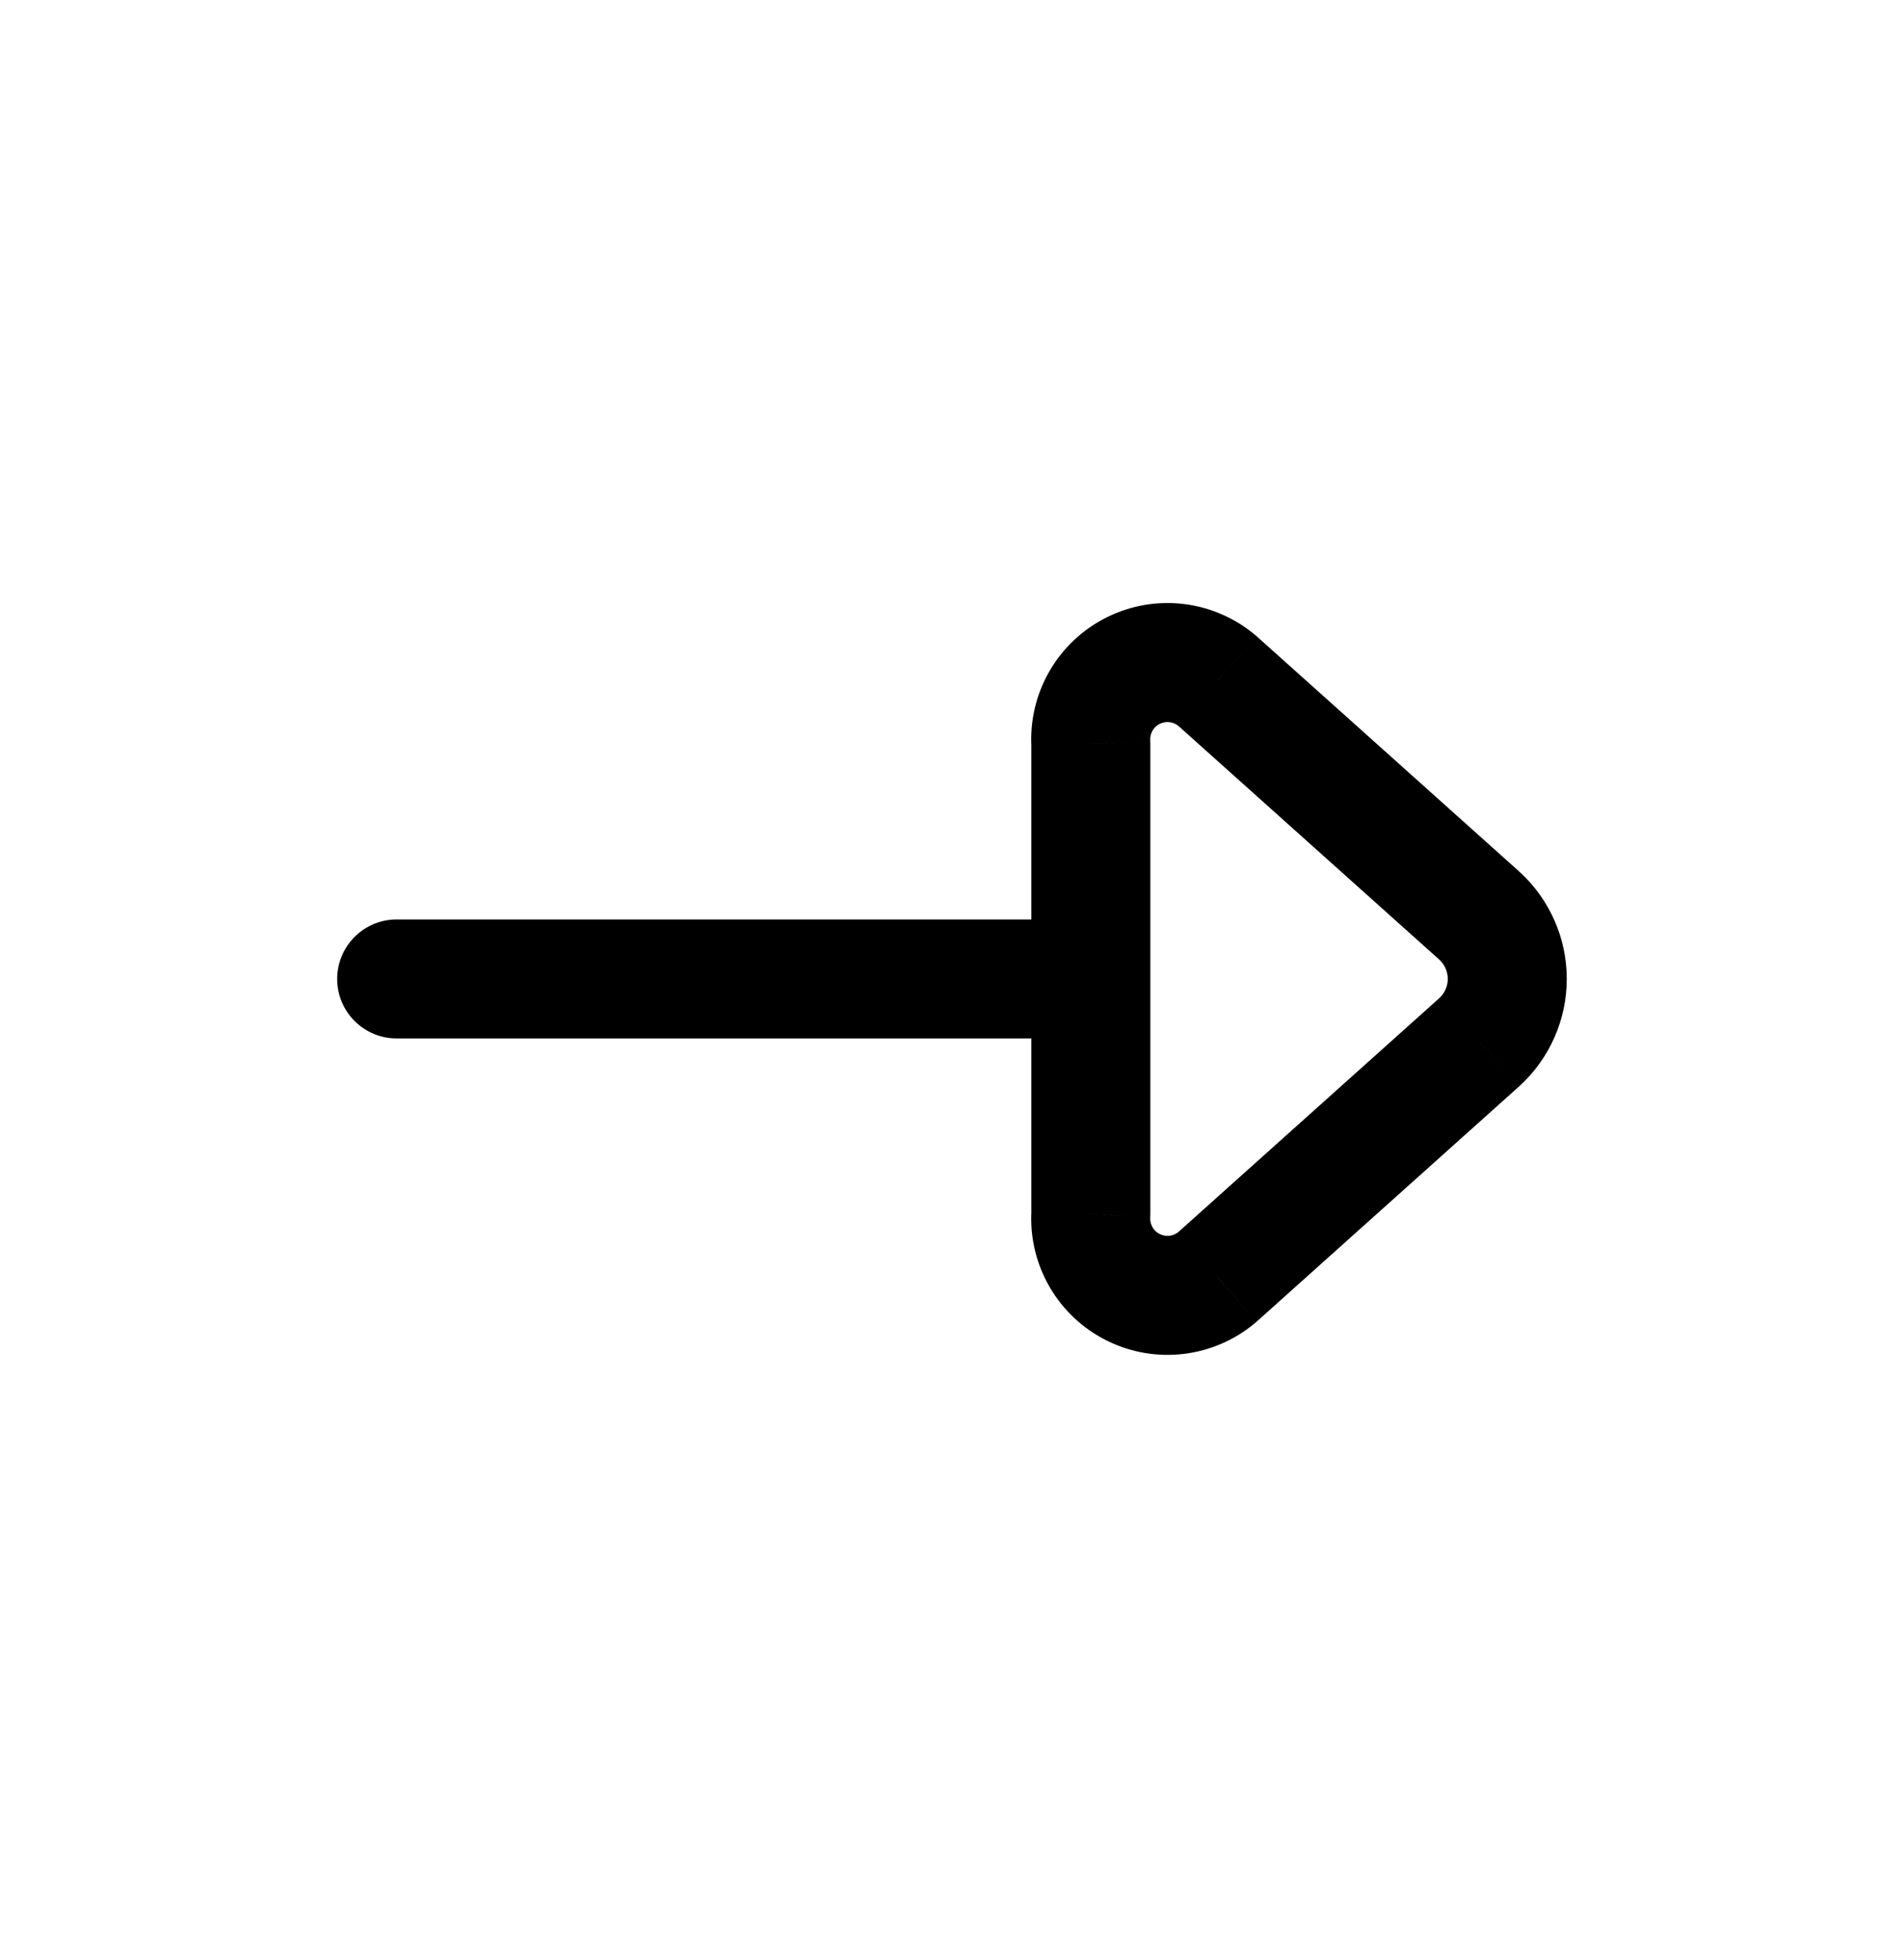 <?xml version="1.0" encoding="UTF-8"?> <svg xmlns="http://www.w3.org/2000/svg" width="34" height="35" viewBox="0 0 34 35" fill="none"><path d="M19.479 13.286H20.542C20.542 13.265 20.541 13.244 20.54 13.223L19.479 13.286ZM20.237 11.977L19.763 11.026L20.237 11.977ZM21.737 12.161L22.447 11.37C22.44 11.364 22.433 11.358 22.426 11.352L21.737 12.161ZM26.421 16.358L27.139 15.575L27.13 15.567L26.421 16.358ZM26.421 18.609L27.13 19.401L27.139 19.392L26.421 18.609ZM21.737 22.808L22.426 23.617C22.433 23.611 22.44 23.605 22.447 23.599L21.737 22.808ZM20.237 22.992L20.71 22.041L20.71 22.041L20.237 22.992ZM19.479 21.683L20.54 21.746C20.541 21.725 20.542 21.704 20.542 21.683H19.479ZM19.479 18.547C20.066 18.547 20.542 18.071 20.542 17.485C20.542 16.898 20.066 16.422 19.479 16.422V18.547ZM7.083 16.422C6.497 16.422 6.021 16.898 6.021 17.485C6.021 18.071 6.497 18.547 7.083 18.547V16.422ZM20.542 17.485V13.286H18.417V17.485H20.542ZM20.54 13.223C20.532 13.099 20.6 12.983 20.71 12.928L19.763 11.026C18.89 11.461 18.361 12.375 18.419 13.348L20.54 13.223ZM20.71 12.928C20.821 12.873 20.954 12.889 21.048 12.97L22.426 11.352C21.684 10.72 20.636 10.591 19.763 11.026L20.71 12.928ZM21.028 12.952L25.712 17.149L27.13 15.567L22.447 11.37L21.028 12.952ZM25.703 17.141C25.799 17.229 25.853 17.354 25.853 17.484H27.978C27.978 16.758 27.674 16.066 27.139 15.575L25.703 17.141ZM25.853 17.484C25.853 17.614 25.799 17.738 25.703 17.826L27.139 19.392C27.674 18.902 27.978 18.209 27.978 17.484H25.853ZM25.712 17.818L21.028 22.017L22.447 23.599L27.13 19.401L25.712 17.818ZM21.048 22C20.954 22.08 20.821 22.096 20.71 22.041L19.763 23.943C20.636 24.378 21.684 24.25 22.426 23.617L21.048 22ZM20.71 22.041C20.6 21.986 20.532 21.87 20.54 21.746L18.419 21.621C18.361 22.594 18.89 23.508 19.763 23.943L20.71 22.041ZM20.542 21.683V17.485H18.417V21.683H20.542ZM19.479 16.422H7.083V18.547H19.479V16.422Z" fill="black"></path></svg> 